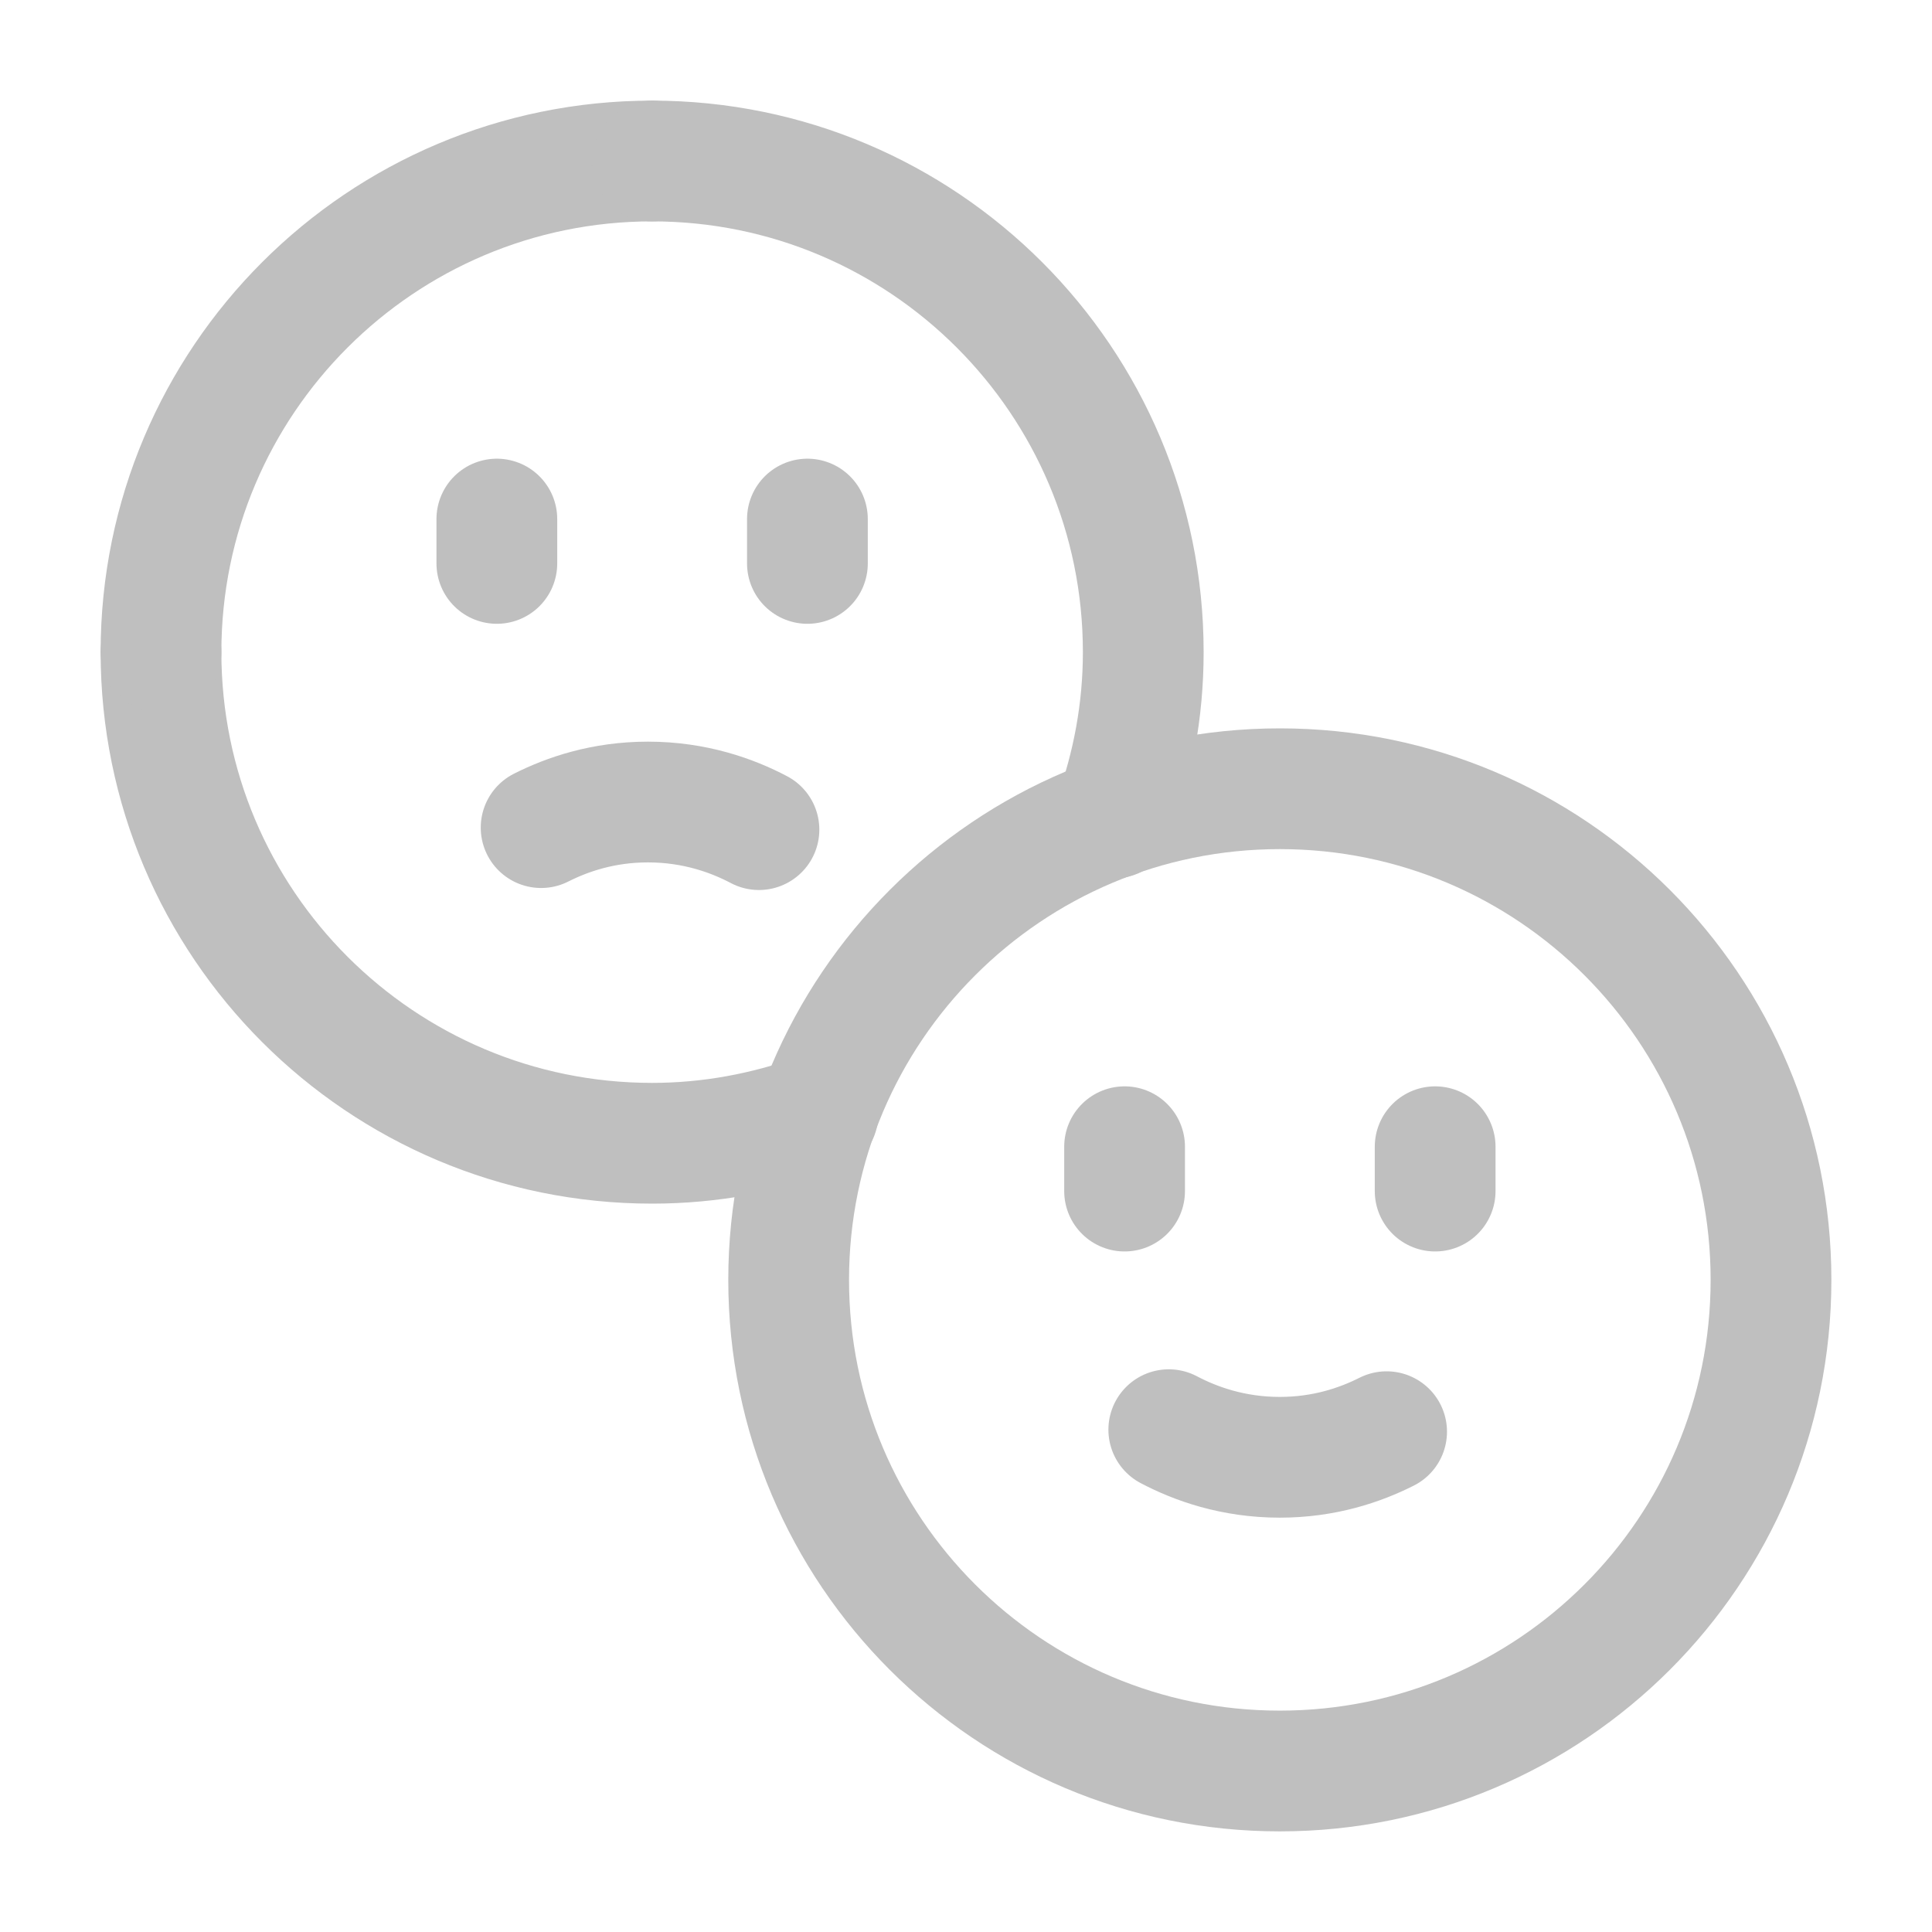 <svg width="24" height="24" viewBox="0 0 24 24" fill="none" xmlns="http://www.w3.org/2000/svg">
<path d="M2 8.101C2 11.471 4.732 14.202 8.101 14.202C8.825 14.202 9.517 14.069 10.161 13.838" stroke="#BFBFBF" stroke-width="1.5" stroke-linecap="round" stroke-linejoin="round"/>
<path d="M8.101 2C4.732 2 2 4.732 2 8.101" stroke="#BFBFBF" stroke-width="1.5" stroke-linecap="round" stroke-linejoin="round"/>
<path d="M13.838 10.162C14.07 9.517 14.202 8.826 14.202 8.102C14.203 4.732 11.471 2 8.101 2" stroke="#BFBFBF" stroke-width="1.5" stroke-linecap="round" stroke-linejoin="round"/>
<path d="M13.97 14.245V14.796" stroke="#BFBFBF" stroke-width="1.5" stroke-linecap="round" stroke-linejoin="round"/>
<path d="M17.828 14.245V14.796" stroke="#BFBFBF" stroke-width="1.5" stroke-linecap="round" stroke-linejoin="round"/>
<path d="M17.225 17.785C16.898 17.95 16.452 18.103 15.898 18.103C15.316 18.103 14.849 17.934 14.519 17.76" stroke="#BFBFBF" stroke-width="1.5" stroke-linecap="round" stroke-linejoin="round"/>
<path d="M6.172 6.448V6.999" stroke="#BFBFBF" stroke-width="1.5" stroke-linecap="round" stroke-linejoin="round"/>
<path d="M10.03 6.448V6.999" stroke="#BFBFBF" stroke-width="1.5" stroke-linecap="round" stroke-linejoin="round"/>
<path d="M6.722 10.281C7.049 10.116 7.495 9.963 8.049 9.963C8.631 9.963 9.098 10.132 9.428 10.306" stroke="#BFBFBF" stroke-width="1.5" stroke-linecap="round" stroke-linejoin="round"/>
<path fill-rule="evenodd" clip-rule="evenodd" d="M9.797 15.899C9.797 19.269 12.528 22 15.898 22C19.268 22 22 19.269 22 15.899C22 12.529 19.269 9.798 15.899 9.798C12.529 9.798 9.797 12.529 9.797 15.899Z" stroke="#BFBFBF" stroke-width="1.5" stroke-linecap="round" stroke-linejoin="round"/>
</svg>
